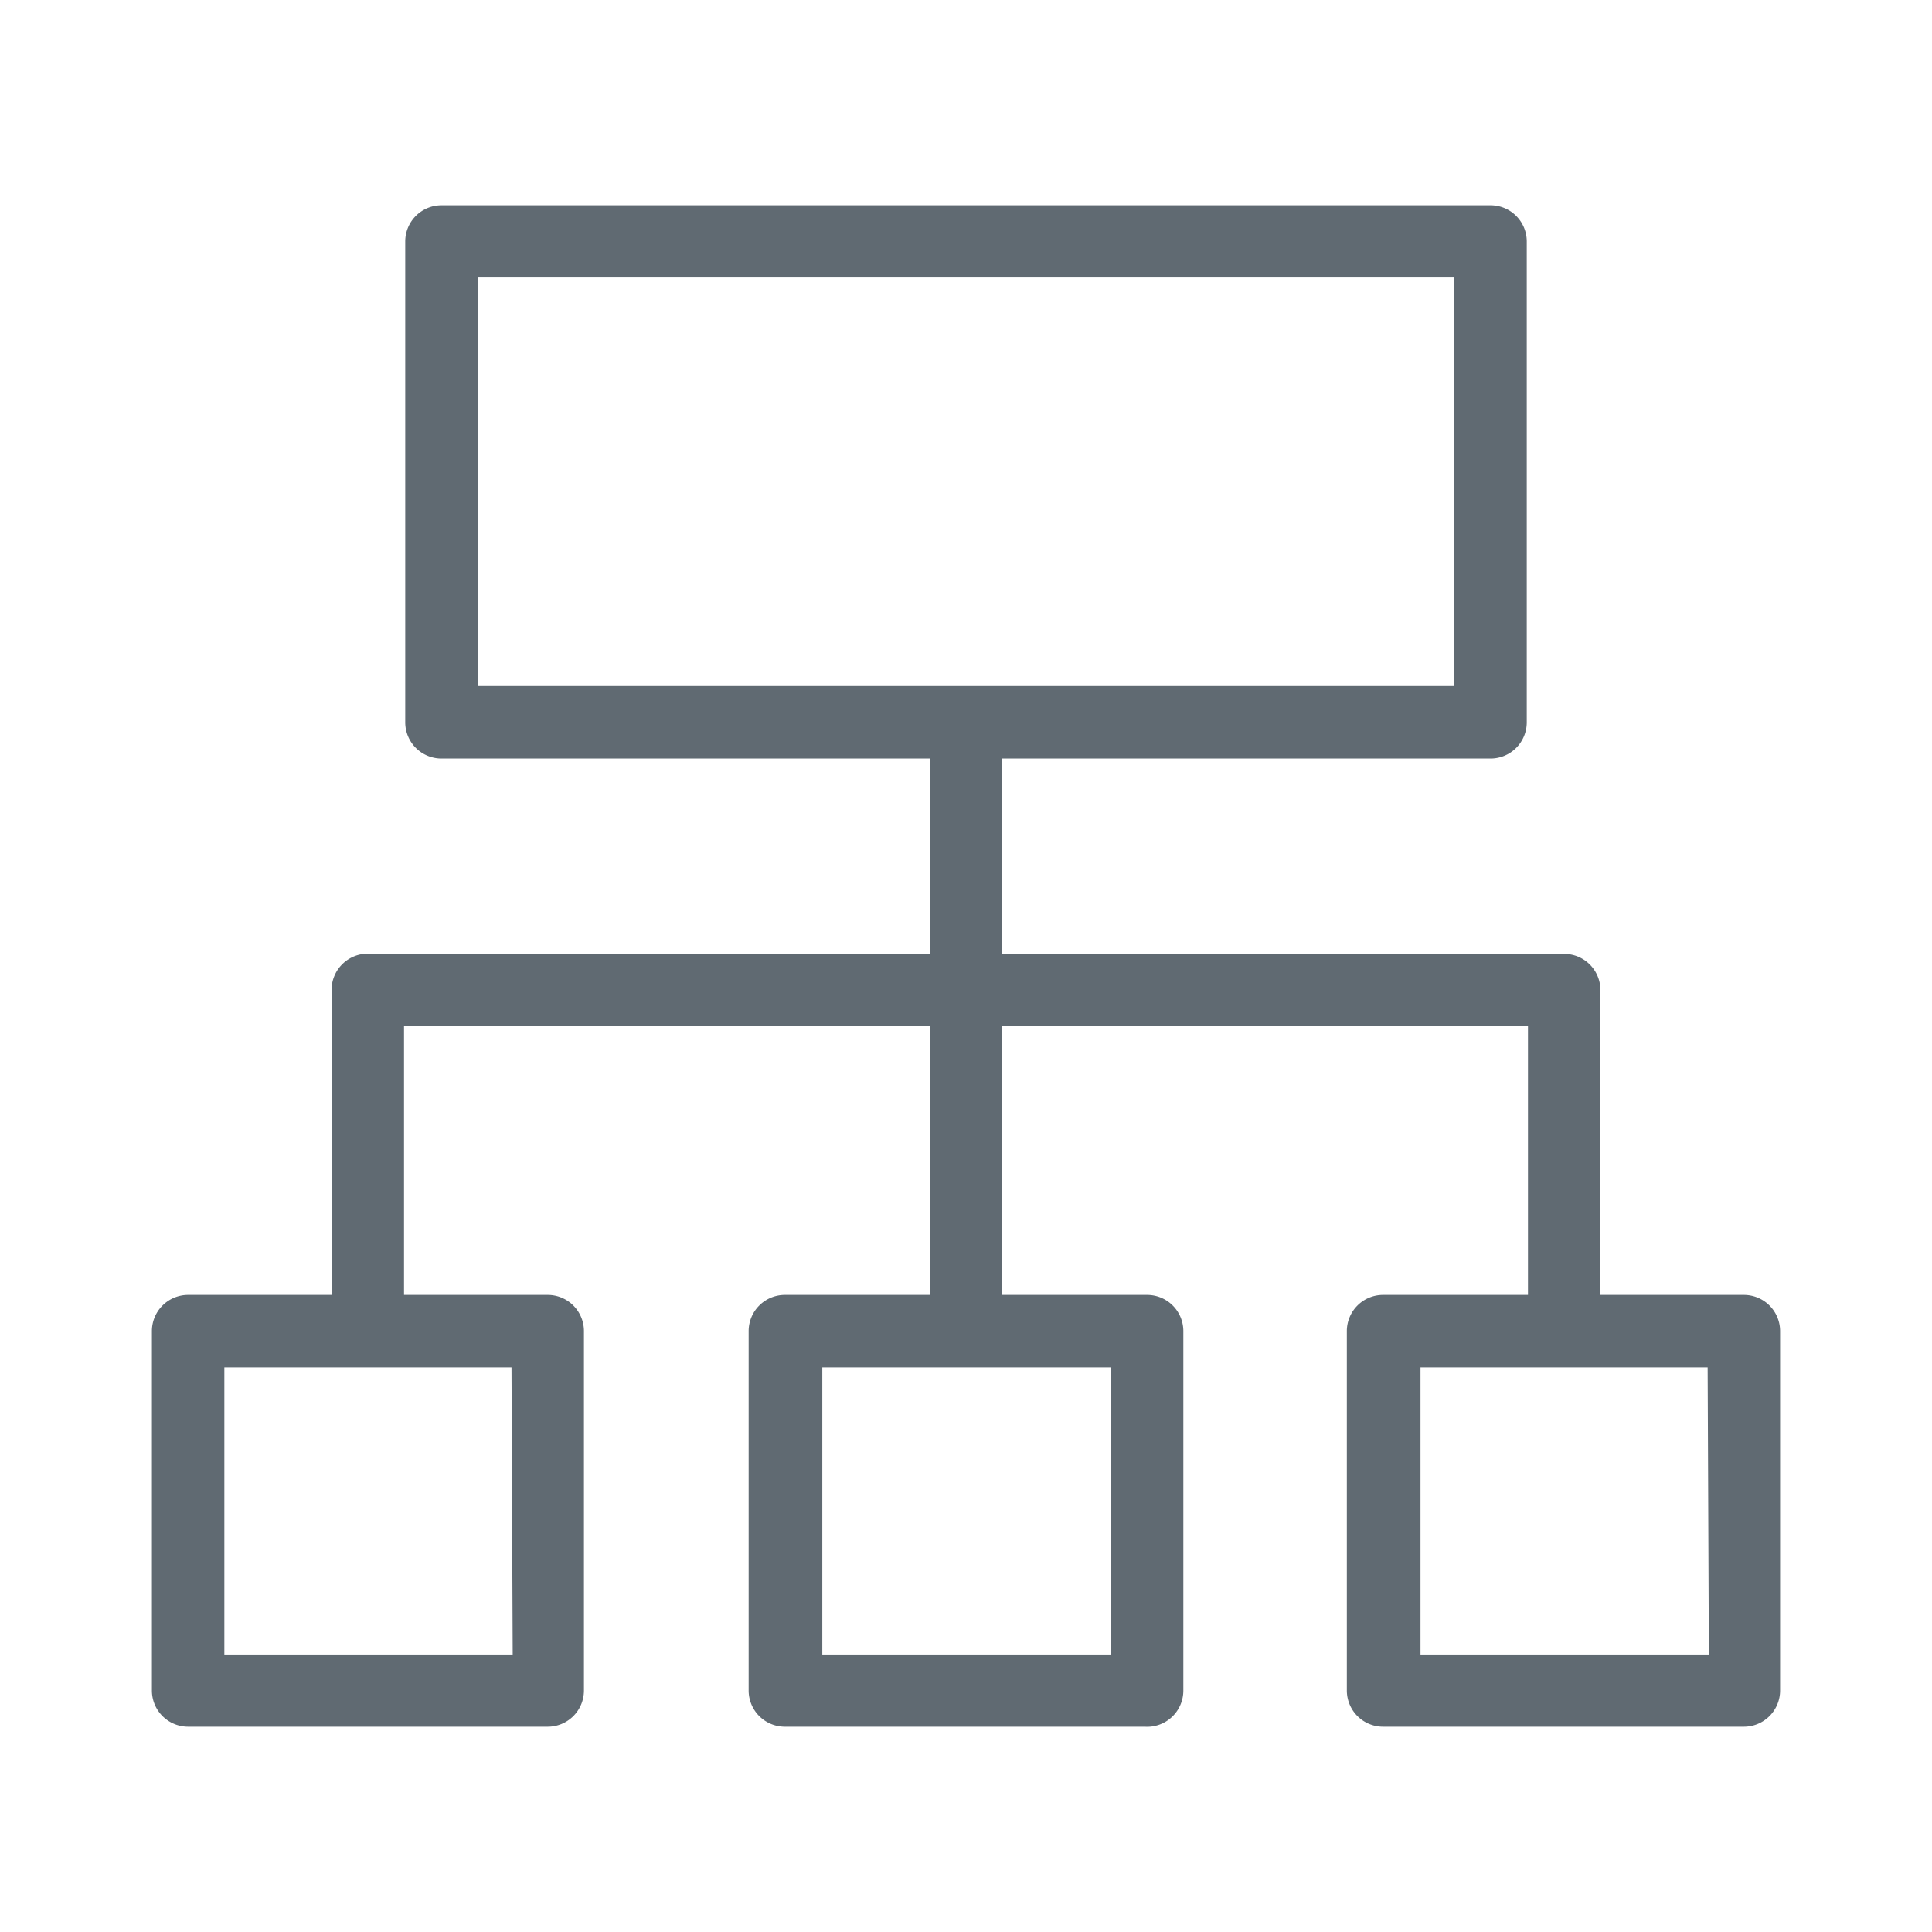 <svg id="图层_1" data-name="图层 1" xmlns="http://www.w3.org/2000/svg" viewBox="0 0 80 80"><defs><style>.cls-1{fill:#606a72;}</style></defs><title>35 天翼云盘</title><path class="cls-1" d="M72.21,53.62H66.27V41a1.5,1.5,0,0,0-1.5-1.5H41.5V31.41H61.72a1.5,1.5,0,0,0,1.5-1.5V10a1.5,1.5,0,0,0-1.5-1.5H18.28a1.5,1.5,0,0,0-1.5,1.5V29.91a1.5,1.5,0,0,0,1.5,1.5H38.5v8.08H15.23a1.5,1.5,0,0,0-1.5,1.5V53.62H7.79a1.5,1.5,0,0,0-1.5,1.5V70a1.5,1.5,0,0,0,1.5,1.5H22.68a1.5,1.5,0,0,0,1.5-1.5V55.12h0a1.5,1.5,0,0,0-1.5-1.5H16.73V42.49H38.5V53.62h-6a1.5,1.5,0,0,0-1.5,1.5h0V70a1.5,1.5,0,0,0,1.5,1.5h14.9A1.5,1.5,0,0,0,49,70V55.12h0a1.5,1.5,0,0,0-1.5-1.5h-6V42.49H63.27V53.62h-6a1.5,1.5,0,0,0-1.5,1.5h0V70a1.5,1.5,0,0,0,1.5,1.5H72.21a1.5,1.5,0,0,0,1.5-1.5V55.12A1.5,1.5,0,0,0,72.21,53.62ZM19.78,11.49H60.22V28.41H19.78ZM46,68.51H34.05V56.62H46Zm-24.77,0H9.29V56.62H21.18Zm49.53,0H58.82V56.62H70.71Z"/></svg>
